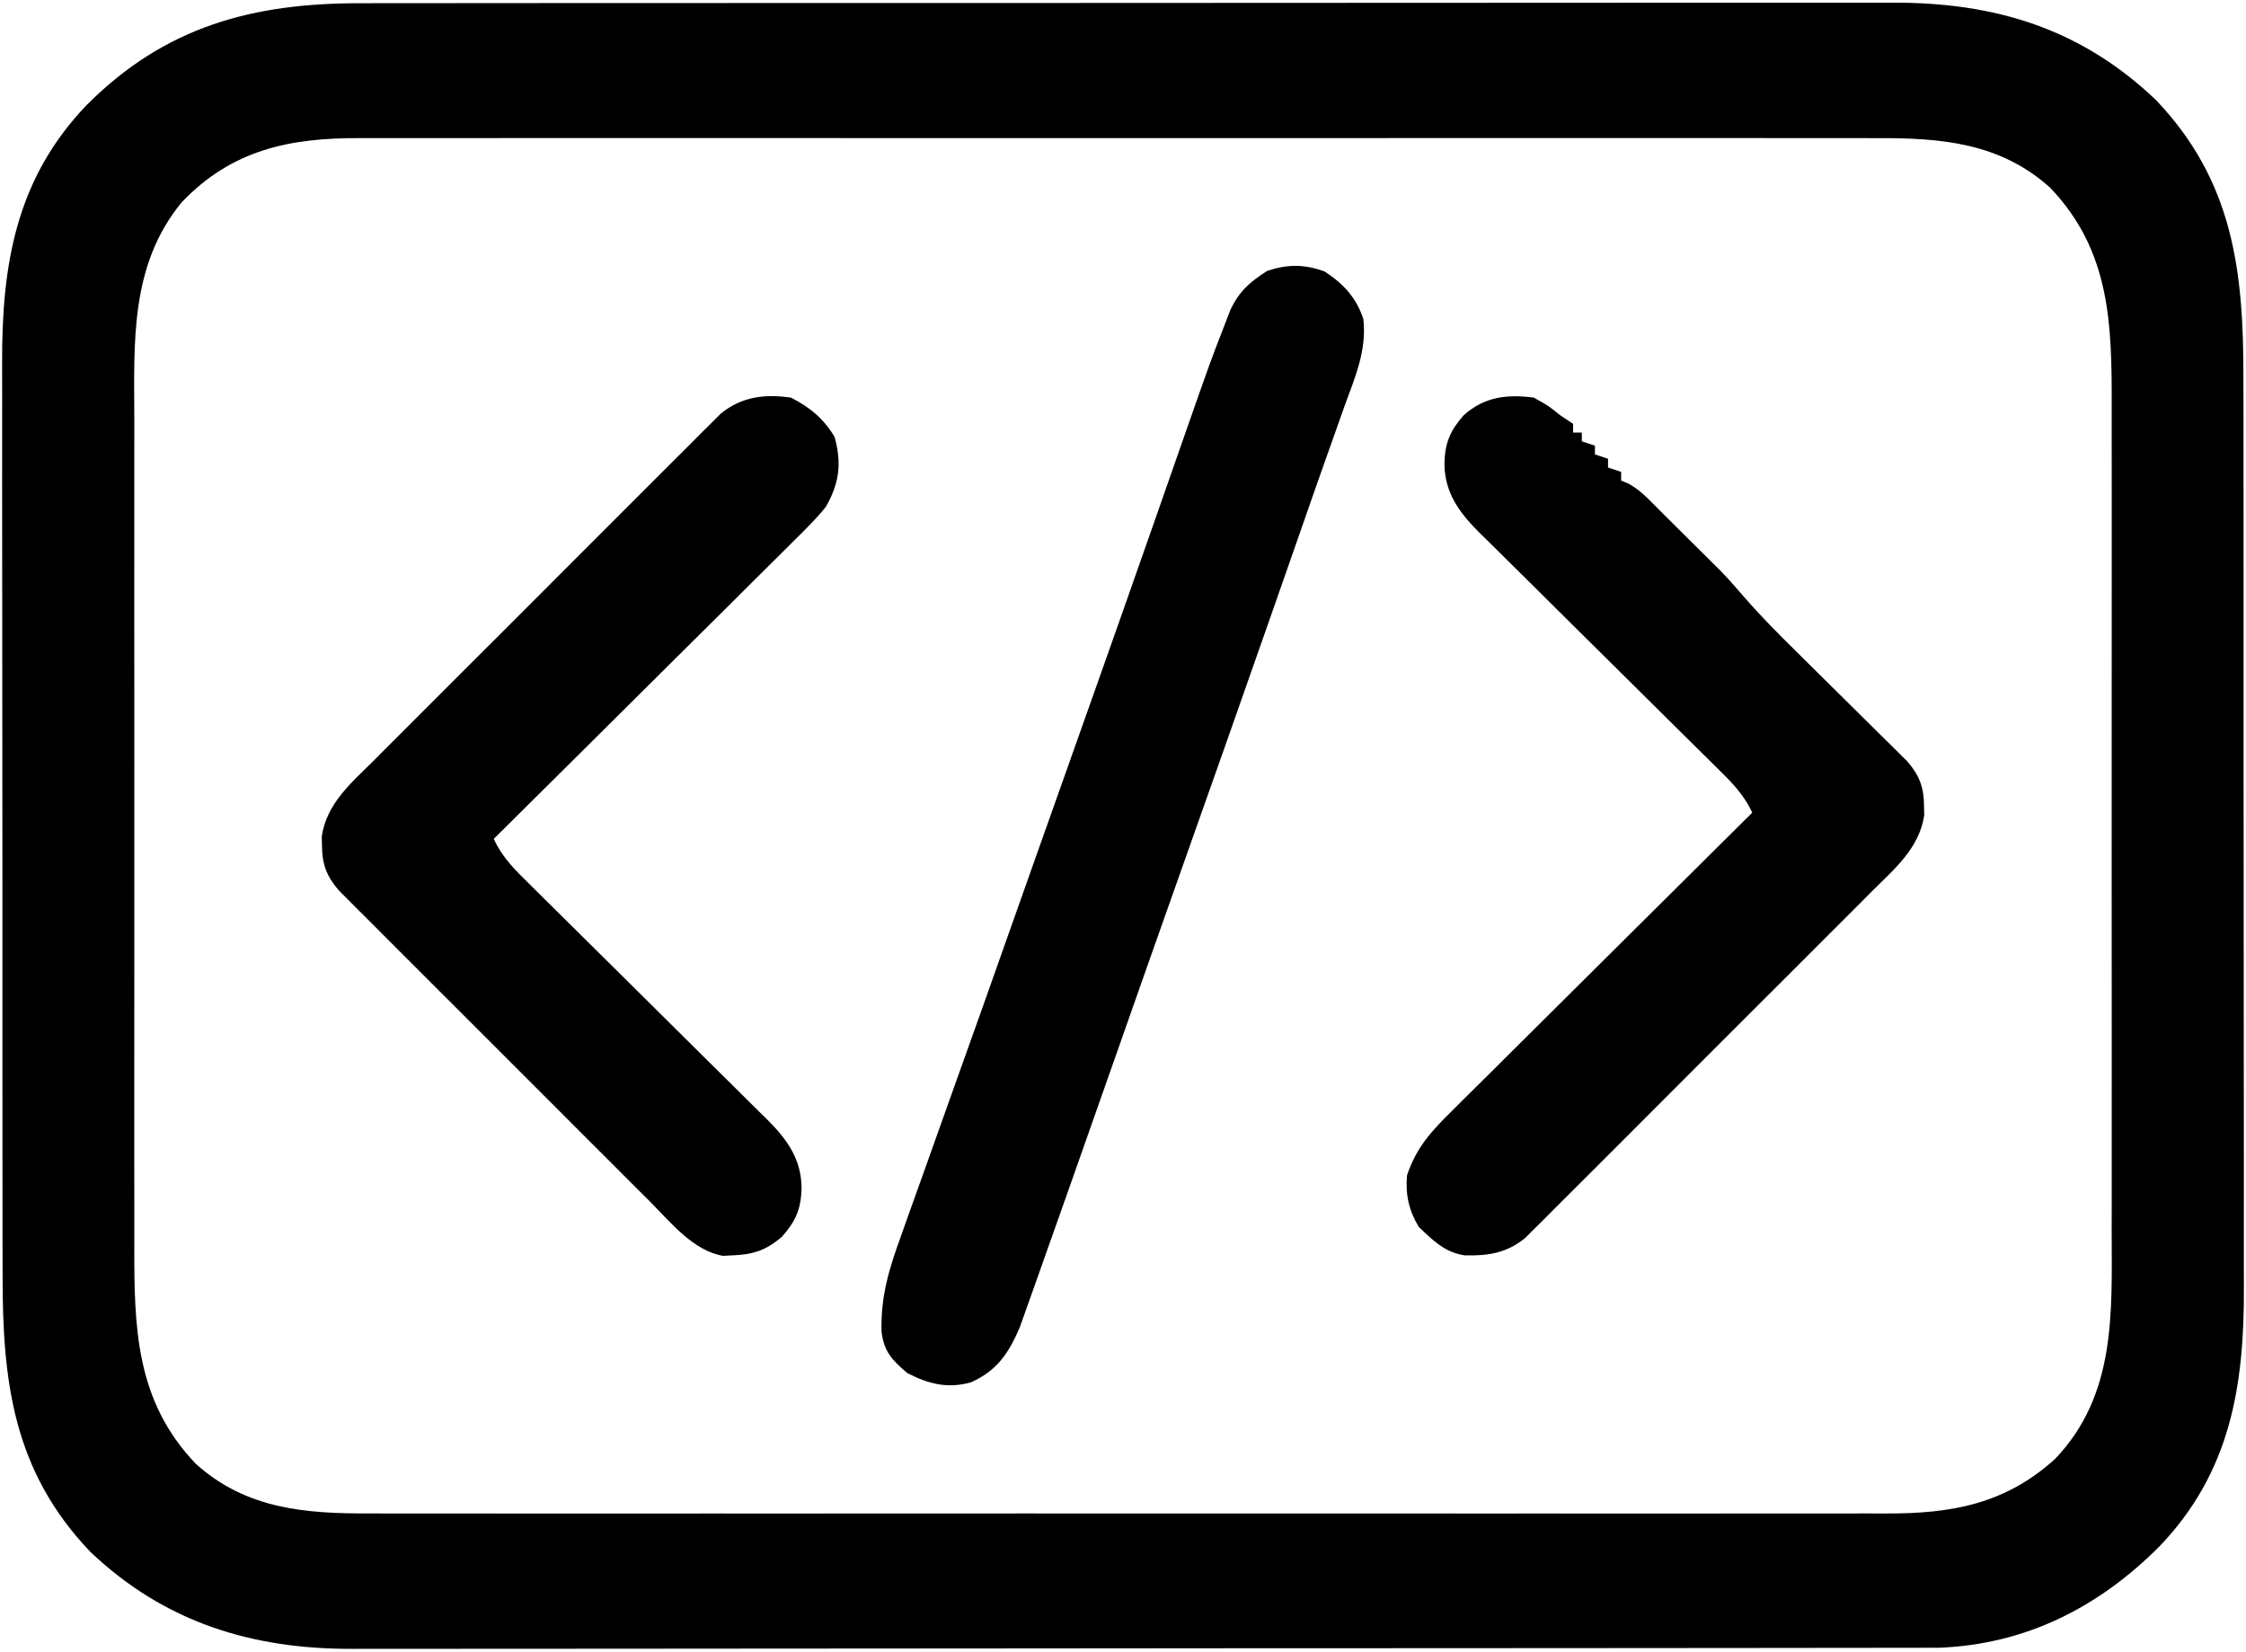 <svg width="514" height="378" viewBox="0 0 514 378" fill="none" xmlns="http://www.w3.org/2000/svg">
<g clip-path="url(#clip0_16_66)">
<path d="M82.762 0.739C84.328 0.736 85.894 0.732 87.461 0.728C91.736 0.717 96.01 0.72 100.285 0.724C104.907 0.726 109.528 0.717 114.15 0.71C123.194 0.697 132.237 0.695 141.281 0.698C148.635 0.699 155.99 0.698 163.345 0.693C164.917 0.693 164.917 0.693 166.522 0.692C168.652 0.69 170.782 0.689 172.912 0.688C192.872 0.677 212.831 0.679 232.79 0.685C251.027 0.691 269.264 0.679 287.501 0.66C306.251 0.641 325.001 0.633 343.75 0.636C354.267 0.638 364.784 0.636 375.301 0.622C384.255 0.61 393.209 0.608 402.163 0.62C406.726 0.626 411.289 0.628 415.852 0.615C420.039 0.605 424.226 0.608 428.413 0.622C429.918 0.624 431.423 0.622 432.927 0.614C456.411 0.497 476.152 6.461 493.375 22.875C511.095 41.456 513.455 62.056 513.404 86.441C513.41 88.921 513.417 91.4 513.425 93.88C513.441 99.896 513.443 105.911 513.438 111.926C513.434 116.82 513.435 121.714 513.44 126.609C513.441 127.308 513.442 128.007 513.443 128.727C513.444 130.147 513.446 131.568 513.447 132.988C513.461 146.282 513.456 159.577 513.444 172.871C513.434 185.004 513.447 197.138 513.471 209.271C513.496 221.761 513.505 234.252 513.498 246.742C513.495 253.742 513.497 260.741 513.515 267.741C513.531 274.326 513.526 280.912 513.507 287.497C513.504 289.905 513.507 292.312 513.517 294.72C513.608 317.324 510.407 337.001 494.202 353.923C480.285 367.874 463.655 376.354 443.711 377.128C441.996 377.13 441.996 377.13 440.246 377.131C439.601 377.133 438.956 377.136 438.291 377.138C436.138 377.143 433.986 377.142 431.833 377.14C430.27 377.143 428.707 377.146 427.145 377.149C422.857 377.158 418.569 377.159 414.281 377.16C409.654 377.162 405.027 377.169 400.399 377.176C390.283 377.19 380.167 377.196 370.051 377.2C363.731 377.203 357.411 377.207 351.091 377.212C333.582 377.224 316.074 377.234 298.565 377.238C297.445 377.238 296.324 377.238 295.17 377.238C294.048 377.238 292.925 377.239 291.768 377.239C289.493 377.239 287.218 377.24 284.943 377.24C283.814 377.24 282.685 377.241 281.523 377.241C263.246 377.245 244.969 377.262 226.692 377.286C207.915 377.309 189.137 377.322 170.359 377.323C159.822 377.324 149.284 377.33 138.747 377.348C129.772 377.363 120.797 377.368 111.822 377.36C107.247 377.356 102.672 377.357 98.097 377.371C93.899 377.384 89.702 377.383 85.505 377.371C83.995 377.369 82.486 377.372 80.976 377.38C57.739 377.507 37.671 371.346 20.625 355.125C2.906 336.544 0.545 315.944 0.596 291.559C0.59 289.079 0.583 286.6 0.575 284.12C0.559 278.104 0.557 272.089 0.562 266.074C0.567 261.18 0.565 256.286 0.56 251.391C0.559 250.692 0.558 249.993 0.557 249.273C0.556 247.853 0.554 246.432 0.553 245.012C0.539 231.718 0.545 218.423 0.556 205.129C0.566 192.996 0.553 180.862 0.529 168.729C0.505 156.239 0.495 143.748 0.502 131.258C0.505 124.258 0.503 117.259 0.485 110.259C0.469 103.674 0.474 97.088 0.493 90.503C0.496 88.095 0.493 85.688 0.483 83.28C0.392 60.667 3.601 41.016 19.794 24.079C37.803 6.004 57.866 0.671 82.762 0.739ZM41.625 46.25C29.64 60.765 30.705 78.52 30.741 96.285C30.739 98.534 30.735 100.782 30.731 103.03C30.722 109.108 30.725 115.187 30.732 121.265C30.736 127.642 30.732 134.018 30.729 140.395C30.725 151.786 30.731 163.176 30.741 174.567C30.75 184.874 30.749 195.181 30.739 205.487C30.729 217.485 30.725 229.483 30.731 241.481C30.734 247.822 30.734 254.162 30.727 260.503C30.722 266.465 30.726 272.428 30.737 278.39C30.74 280.572 30.739 282.753 30.735 284.935C30.7 303.78 30.99 320.58 44.813 335.031C56.301 345.371 69.815 346.454 84.637 346.381C86.19 346.384 87.742 346.389 89.295 346.395C93.532 346.408 97.768 346.402 102.005 346.392C106.586 346.385 111.167 346.396 115.748 346.404C124.71 346.417 133.672 346.415 142.634 346.406C149.92 346.399 157.206 346.398 164.492 346.401C166.049 346.402 166.049 346.402 167.639 346.403C169.748 346.404 171.858 346.405 173.968 346.406C193.735 346.414 213.501 346.404 233.268 346.388C250.215 346.375 267.162 346.377 284.109 346.391C303.807 346.407 323.505 346.414 343.203 346.404C345.305 346.403 347.407 346.402 349.508 346.401C350.542 346.401 351.577 346.401 352.642 346.4C359.916 346.397 367.19 346.402 374.464 346.409C383.334 346.417 392.203 346.415 401.072 346.399C405.594 346.391 410.116 346.388 414.638 346.398C418.783 346.407 422.928 346.402 427.073 346.386C428.567 346.383 430.061 346.384 431.555 346.392C446.574 346.46 458.866 344.261 470.289 333.93C484.286 319.304 483.297 300.616 483.259 281.715C483.262 279.467 483.265 277.218 483.27 274.97C483.279 268.892 483.275 262.813 483.269 256.735C483.264 250.358 483.268 243.982 483.272 237.605C483.275 226.214 483.269 214.824 483.259 203.433C483.25 193.126 483.252 182.82 483.261 172.513C483.272 160.515 483.276 148.517 483.27 136.519C483.267 130.178 483.266 123.838 483.273 117.497C483.279 111.535 483.274 105.572 483.263 99.61C483.26 97.428 483.261 95.247 483.265 93.065C483.3 74.22 483.01 57.42 469.188 42.969C457.699 32.629 444.185 31.546 429.363 31.619C427.811 31.616 426.258 31.611 424.705 31.605C420.468 31.592 416.232 31.599 411.995 31.608C407.414 31.615 402.833 31.604 398.253 31.596C389.291 31.583 380.329 31.585 371.367 31.594C364.08 31.601 356.794 31.602 349.508 31.599C348.47 31.598 347.432 31.598 346.362 31.597C344.252 31.596 342.142 31.595 340.032 31.594C320.265 31.586 300.499 31.596 280.732 31.612C263.785 31.625 246.838 31.623 229.891 31.609C210.193 31.593 190.495 31.587 170.798 31.596C168.696 31.597 166.594 31.598 164.492 31.599C163.458 31.599 162.424 31.599 161.358 31.6C154.084 31.603 146.81 31.598 139.536 31.591C130.667 31.583 121.797 31.585 112.928 31.601C108.406 31.609 103.884 31.612 99.362 31.602C95.217 31.593 91.072 31.598 86.927 31.614C85.433 31.617 83.939 31.616 82.446 31.608C66.332 31.535 53.121 34.238 41.625 46.25Z" fill="black"/>
<path d="M303.125 62.125C307.411 64.92 310.349 68.048 312 73C312.846 80.221 310.052 86.425 307.629 93.137C307.172 94.428 306.715 95.72 306.26 97.012C305.315 99.69 304.365 102.365 303.41 105.039C301.664 109.932 299.959 114.839 298.253 119.746C296.157 125.772 294.046 131.792 291.937 137.812C291.482 139.114 291.026 140.416 290.57 141.718C283.862 160.879 277.114 180.025 270.323 199.156C265.762 212.009 261.229 224.872 256.712 237.741C253.176 247.811 249.63 257.877 246.078 267.942C245.373 269.941 244.669 271.941 243.964 273.941C242.116 279.19 240.26 284.436 238.389 289.678C237.846 291.202 237.306 292.728 236.769 294.255C236.043 296.319 235.306 298.378 234.566 300.437C234.164 301.571 233.761 302.704 233.346 303.871C230.791 309.81 228.106 313.749 222.215 316.371C216.871 317.889 212.452 316.753 207.625 314.25C204.202 311.316 202.275 309.381 201.742 304.77C201.512 296.766 203.486 290.298 206.215 282.832C206.663 281.568 207.109 280.303 207.554 279.037C208.748 275.657 209.962 272.284 211.181 268.913C212.458 265.368 213.715 261.816 214.973 258.265C217.009 252.529 219.055 246.797 221.11 241.068C223.643 234.006 226.153 226.935 228.648 219.859C231.403 212.053 234.163 204.249 236.934 196.449C237.269 195.505 237.604 194.56 237.95 193.587C238.627 191.683 239.303 189.778 239.98 187.873C242.764 180.033 245.543 172.191 248.321 164.349C249.02 162.377 249.719 160.405 250.418 158.433C254.662 146.465 258.884 134.489 263.082 122.504C263.941 120.052 264.801 117.601 265.661 115.149C267.305 110.46 268.944 105.769 270.581 101.078C276.961 82.841 276.961 82.841 280.32 74.184C280.755 73.061 281.189 71.939 281.637 70.783C283.713 66.545 286.051 64.533 290 62C294.662 60.446 298.487 60.456 303.125 62.125Z" fill="black"/>
<path d="M351 91C354.375 92.875 354.375 92.875 357 95C357.99 95.66 358.98 96.32 360 97C360 97.66 360 98.32 360 99C360.66 99 361.32 99 362 99C362 99.66 362 100.32 362 101C362.99 101.33 363.98 101.66 365 102C365 102.66 365 103.32 365 104C365.99 104.33 366.98 104.66 368 105C368 105.66 368 106.32 368 107C368.99 107.33 369.98 107.66 371 108C371 108.66 371 109.32 371 110C371.557 110.227 372.114 110.454 372.688 110.687C375.018 112.01 376.613 113.543 378.477 115.446C380.214 117.218 381.977 118.963 383.742 120.707C385.12 122.075 386.498 123.444 387.875 124.812C388.557 125.486 389.239 126.16 389.942 126.853C390.618 127.527 391.295 128.201 391.992 128.895C392.594 129.491 393.196 130.088 393.816 130.702C395.688 132.671 397.461 134.681 399.234 136.738C403.053 141.128 407.124 145.217 411.27 149.297C412.833 150.848 414.396 152.398 415.959 153.949C418.398 156.363 420.838 158.775 423.28 161.184C425.656 163.53 428.026 165.882 430.395 168.234C431.495 169.314 431.495 169.314 432.617 170.416C433.295 171.09 433.973 171.765 434.671 172.46C435.267 173.049 435.864 173.637 436.478 174.244C439.239 177.429 440.291 180.184 440.313 184.375C440.329 185.105 440.346 185.834 440.363 186.586C439.229 194.121 433.624 198.803 428.477 203.911C427.607 204.787 426.737 205.662 425.84 206.564C423.461 208.954 421.076 211.337 418.687 213.716C416.184 216.212 413.688 218.715 411.191 221.216C406.998 225.415 402.799 229.607 398.596 233.795C393.741 238.634 388.897 243.483 384.059 248.338C379.898 252.512 375.732 256.68 371.561 260.843C369.073 263.327 366.586 265.813 364.105 268.304C361.339 271.08 358.561 273.844 355.782 276.606C354.963 277.431 354.144 278.256 353.3 279.106C352.541 279.858 351.781 280.609 350.998 281.383C350.343 282.037 349.688 282.691 349.013 283.365C344.769 286.813 340.518 287.449 335.211 287.316C330.635 286.662 327.923 283.873 324.688 280.812C322.404 277.007 321.616 273.431 322 269C324.121 262.636 327.573 258.875 332.317 254.229C333.059 253.486 333.801 252.744 334.565 251.979C337.007 249.54 339.462 247.116 341.918 244.691C343.619 242.998 345.318 241.304 347.017 239.61C351.481 235.16 355.958 230.723 360.437 226.289C365.009 221.758 369.569 217.215 374.131 212.674C383.076 203.771 392.034 194.881 401 186C399.062 181.765 396.144 178.898 392.854 175.674C392.224 175.049 391.595 174.424 390.946 173.781C389.581 172.426 388.213 171.073 386.843 169.723C384.673 167.584 382.511 165.438 380.35 163.29C374.205 157.185 368.048 151.093 361.888 145.004C358.118 141.277 354.356 137.544 350.599 133.805C349.167 132.384 347.732 130.965 346.294 129.55C344.281 127.568 342.277 125.577 340.276 123.584C339.682 123.005 339.088 122.425 338.476 121.827C333.903 117.244 330.573 112.731 330.563 106C330.711 101.294 331.839 98.6 335 95C339.788 90.792 344.828 90.209 351 91Z" fill="black"/>
<path d="M181 91C185.347 93.215 188.484 95.807 191 100C192.657 106.026 192.108 110.532 189 116C186.754 118.789 184.239 121.267 181.683 123.771C180.941 124.514 180.199 125.256 179.435 126.021C176.994 128.46 174.538 130.884 172.082 133.309C170.382 135.002 168.682 136.696 166.983 138.39C162.519 142.84 158.042 147.277 153.563 151.711C148.991 156.242 144.431 160.785 139.869 165.326C130.924 174.229 121.966 183.119 113 192C114.938 196.235 117.856 199.102 121.146 202.326C121.776 202.951 122.405 203.576 123.054 204.219C124.419 205.574 125.787 206.927 127.157 208.277C129.327 210.416 131.49 212.562 133.65 214.71C139.795 220.815 145.952 226.907 152.113 232.996C155.882 236.723 159.644 240.456 163.401 244.195C164.833 245.616 166.268 247.035 167.706 248.45C169.719 250.432 171.723 252.423 173.724 254.416C174.318 254.995 174.912 255.575 175.524 256.173C180.097 260.756 183.427 265.269 183.438 272C183.289 276.706 182.161 279.4 179 283C175.478 286.095 172.342 287.16 167.688 287.312C166.58 287.369 166.58 287.369 165.449 287.426C158.649 286.244 153.559 279.844 148.915 275.174C148.127 274.39 147.34 273.605 146.528 272.797C143.936 270.214 141.35 267.623 138.766 265.031C136.963 263.23 135.161 261.429 133.358 259.629C129.585 255.86 125.816 252.087 122.05 248.311C117.699 243.949 113.341 239.595 108.979 235.244C104.776 231.051 100.578 226.852 96.383 222.65C94.6 220.866 92.815 219.083 91.029 217.302C88.537 214.815 86.051 212.321 83.567 209.826C82.827 209.089 82.086 208.353 81.323 207.594C80.647 206.912 79.971 206.231 79.275 205.529C78.688 204.941 78.1 204.352 77.494 203.746C74.763 200.555 73.71 197.803 73.688 193.625C73.671 192.895 73.654 192.166 73.637 191.414C74.771 183.879 80.377 179.197 85.523 174.089C86.393 173.213 87.263 172.338 88.16 171.436C90.539 169.046 92.924 166.663 95.313 164.284C97.816 161.788 100.312 159.285 102.809 156.784C107.002 152.585 111.201 148.393 115.404 144.205C120.259 139.366 125.103 134.517 129.941 129.662C134.102 125.488 138.268 121.32 142.439 117.157C144.927 114.673 147.414 112.187 149.895 109.696C152.661 106.92 155.439 104.156 158.218 101.394C159.037 100.569 159.856 99.744 160.7 98.894C161.46 98.142 162.219 97.391 163.002 96.617C163.657 95.963 164.313 95.309 164.988 94.635C169.77 90.75 175.056 90.149 181 91Z" fill="black"/>
</g>
<defs>
<clipPath id="clip0_16_66">
<rect width="514" height="378" fill="white"/>
</clipPath>
</defs>
</svg>
